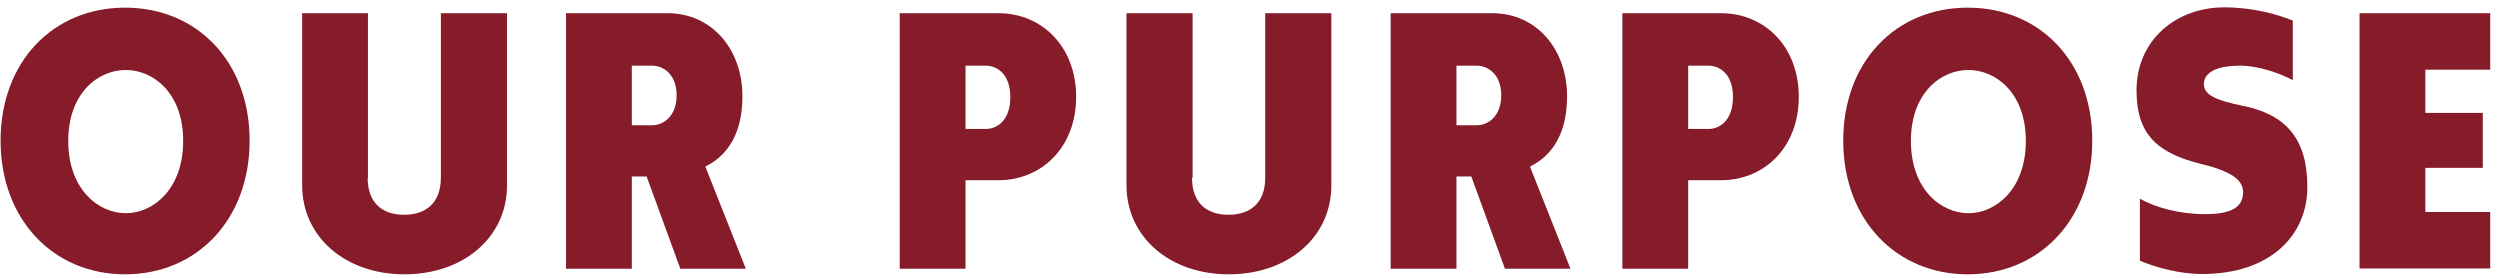 <svg width="99" height="11" viewBox="0 0 99 11" fill="none" xmlns="http://www.w3.org/2000/svg">
<g style="mix-blend-mode:multiply">
<path d="M4.954 0.303C7.805 0.303 9.885 2.442 9.885 5.571C9.885 8.699 7.793 10.863 4.954 10.863C2.116 10.863 0.023 8.699 0.023 5.571C0.023 2.442 2.103 0.303 4.954 0.303ZM4.979 8.443C6.068 8.443 7.254 7.489 7.254 5.583C7.254 3.676 6.068 2.772 4.979 2.772C3.89 2.772 2.703 3.676 2.703 5.583C2.703 7.489 3.89 8.443 4.979 8.443Z" fill="#861B2A"/>
<path d="M14.559 7.038C14.559 8.065 15.17 8.505 16.002 8.505C16.834 8.505 17.458 8.065 17.458 7.038V0.523H20.077V7.343C20.077 9.409 18.339 10.863 16.015 10.863C13.69 10.863 11.965 9.397 11.965 7.331V0.523H14.571V7.038H14.559Z" fill="#861B2A"/>
<path d="M25.595 6.989H25.02V10.643H22.414V0.523H26.439C28.201 0.523 29.4 1.966 29.4 3.811C29.4 4.899 29.082 6.023 27.932 6.598L29.535 10.643H26.941L25.607 6.989H25.595ZM25.828 4.96C26.28 4.96 26.794 4.593 26.794 3.775C26.794 2.956 26.28 2.601 25.828 2.601H25.02V4.96H25.828Z" fill="#861B2A"/>
<path d="M39.544 0.523C41.233 0.523 42.615 1.819 42.615 3.836C42.615 5.852 41.233 7.136 39.544 7.136H38.235V10.643H35.629V0.523H39.544ZM39.042 5.107C39.495 5.107 40.009 4.752 40.009 3.848C40.009 2.943 39.495 2.601 39.042 2.601H38.235V5.107H39.042Z" fill="#861B2A"/>
<path d="M47.203 7.038C47.203 8.065 47.815 8.505 48.647 8.505C49.479 8.505 50.103 8.065 50.103 7.038V0.523H52.721V7.343C52.721 9.409 50.984 10.863 48.659 10.863C46.334 10.863 44.609 9.397 44.609 7.331V0.523H47.228V7.038H47.203Z" fill="#861B2A"/>
<path d="M58.251 6.989H57.676V10.643H55.07V0.523H59.096C60.858 0.523 62.056 1.966 62.056 3.811C62.056 4.899 61.739 6.023 60.588 6.598L62.191 10.643H59.597L58.264 6.989H58.251ZM58.484 4.96C58.937 4.96 59.45 4.593 59.45 3.775C59.45 2.956 58.937 2.601 58.484 2.601H57.676V4.96H58.484Z" fill="#861B2A"/>
<path d="M68.161 0.523C69.85 0.523 71.232 1.819 71.232 3.836C71.232 5.852 69.85 7.136 68.161 7.136H66.852V10.643H64.246V0.523H68.161ZM67.66 5.107C68.112 5.107 68.626 4.752 68.626 3.848C68.626 2.943 68.112 2.601 67.66 2.601H66.852V5.107H67.66Z" fill="#861B2A"/>
<path d="M77.923 0.303C80.774 0.303 82.854 2.442 82.854 5.571C82.854 8.699 80.761 10.863 77.923 10.863C75.084 10.863 72.992 8.699 72.992 5.571C72.992 2.442 75.072 0.303 77.923 0.303ZM77.948 8.443C79.036 8.443 80.223 7.489 80.223 5.583C80.223 3.676 79.036 2.772 77.948 2.772C76.859 2.772 75.672 3.676 75.672 5.583C75.672 7.489 76.859 8.443 77.948 8.443Z" fill="#861B2A"/>
<path d="M84.74 10.313V7.869C85.34 8.211 86.282 8.48 87.334 8.48C88.386 8.48 88.826 8.187 88.826 7.612C88.826 7.123 88.362 6.781 87.15 6.488C85.364 6.048 84.606 5.265 84.606 3.579C84.606 1.599 86.159 0.291 88.08 0.291C89.194 0.291 90.172 0.56 90.796 0.817V3.175C90.258 2.882 89.389 2.601 88.729 2.601C87.677 2.601 87.273 2.919 87.273 3.334C87.273 3.774 87.799 3.982 88.814 4.19C90.515 4.532 91.371 5.485 91.371 7.404C91.371 9.323 89.903 10.851 87.199 10.851C86.38 10.851 85.413 10.619 84.716 10.313H84.74Z" fill="#861B2A"/>
<path d="M93.438 10.643V0.523H98.613V2.76H96.044V4.471H98.319V6.647H96.044V8.395H98.613V10.631H93.438V10.643Z" fill="#861B2A"/>
</g>
</svg>
